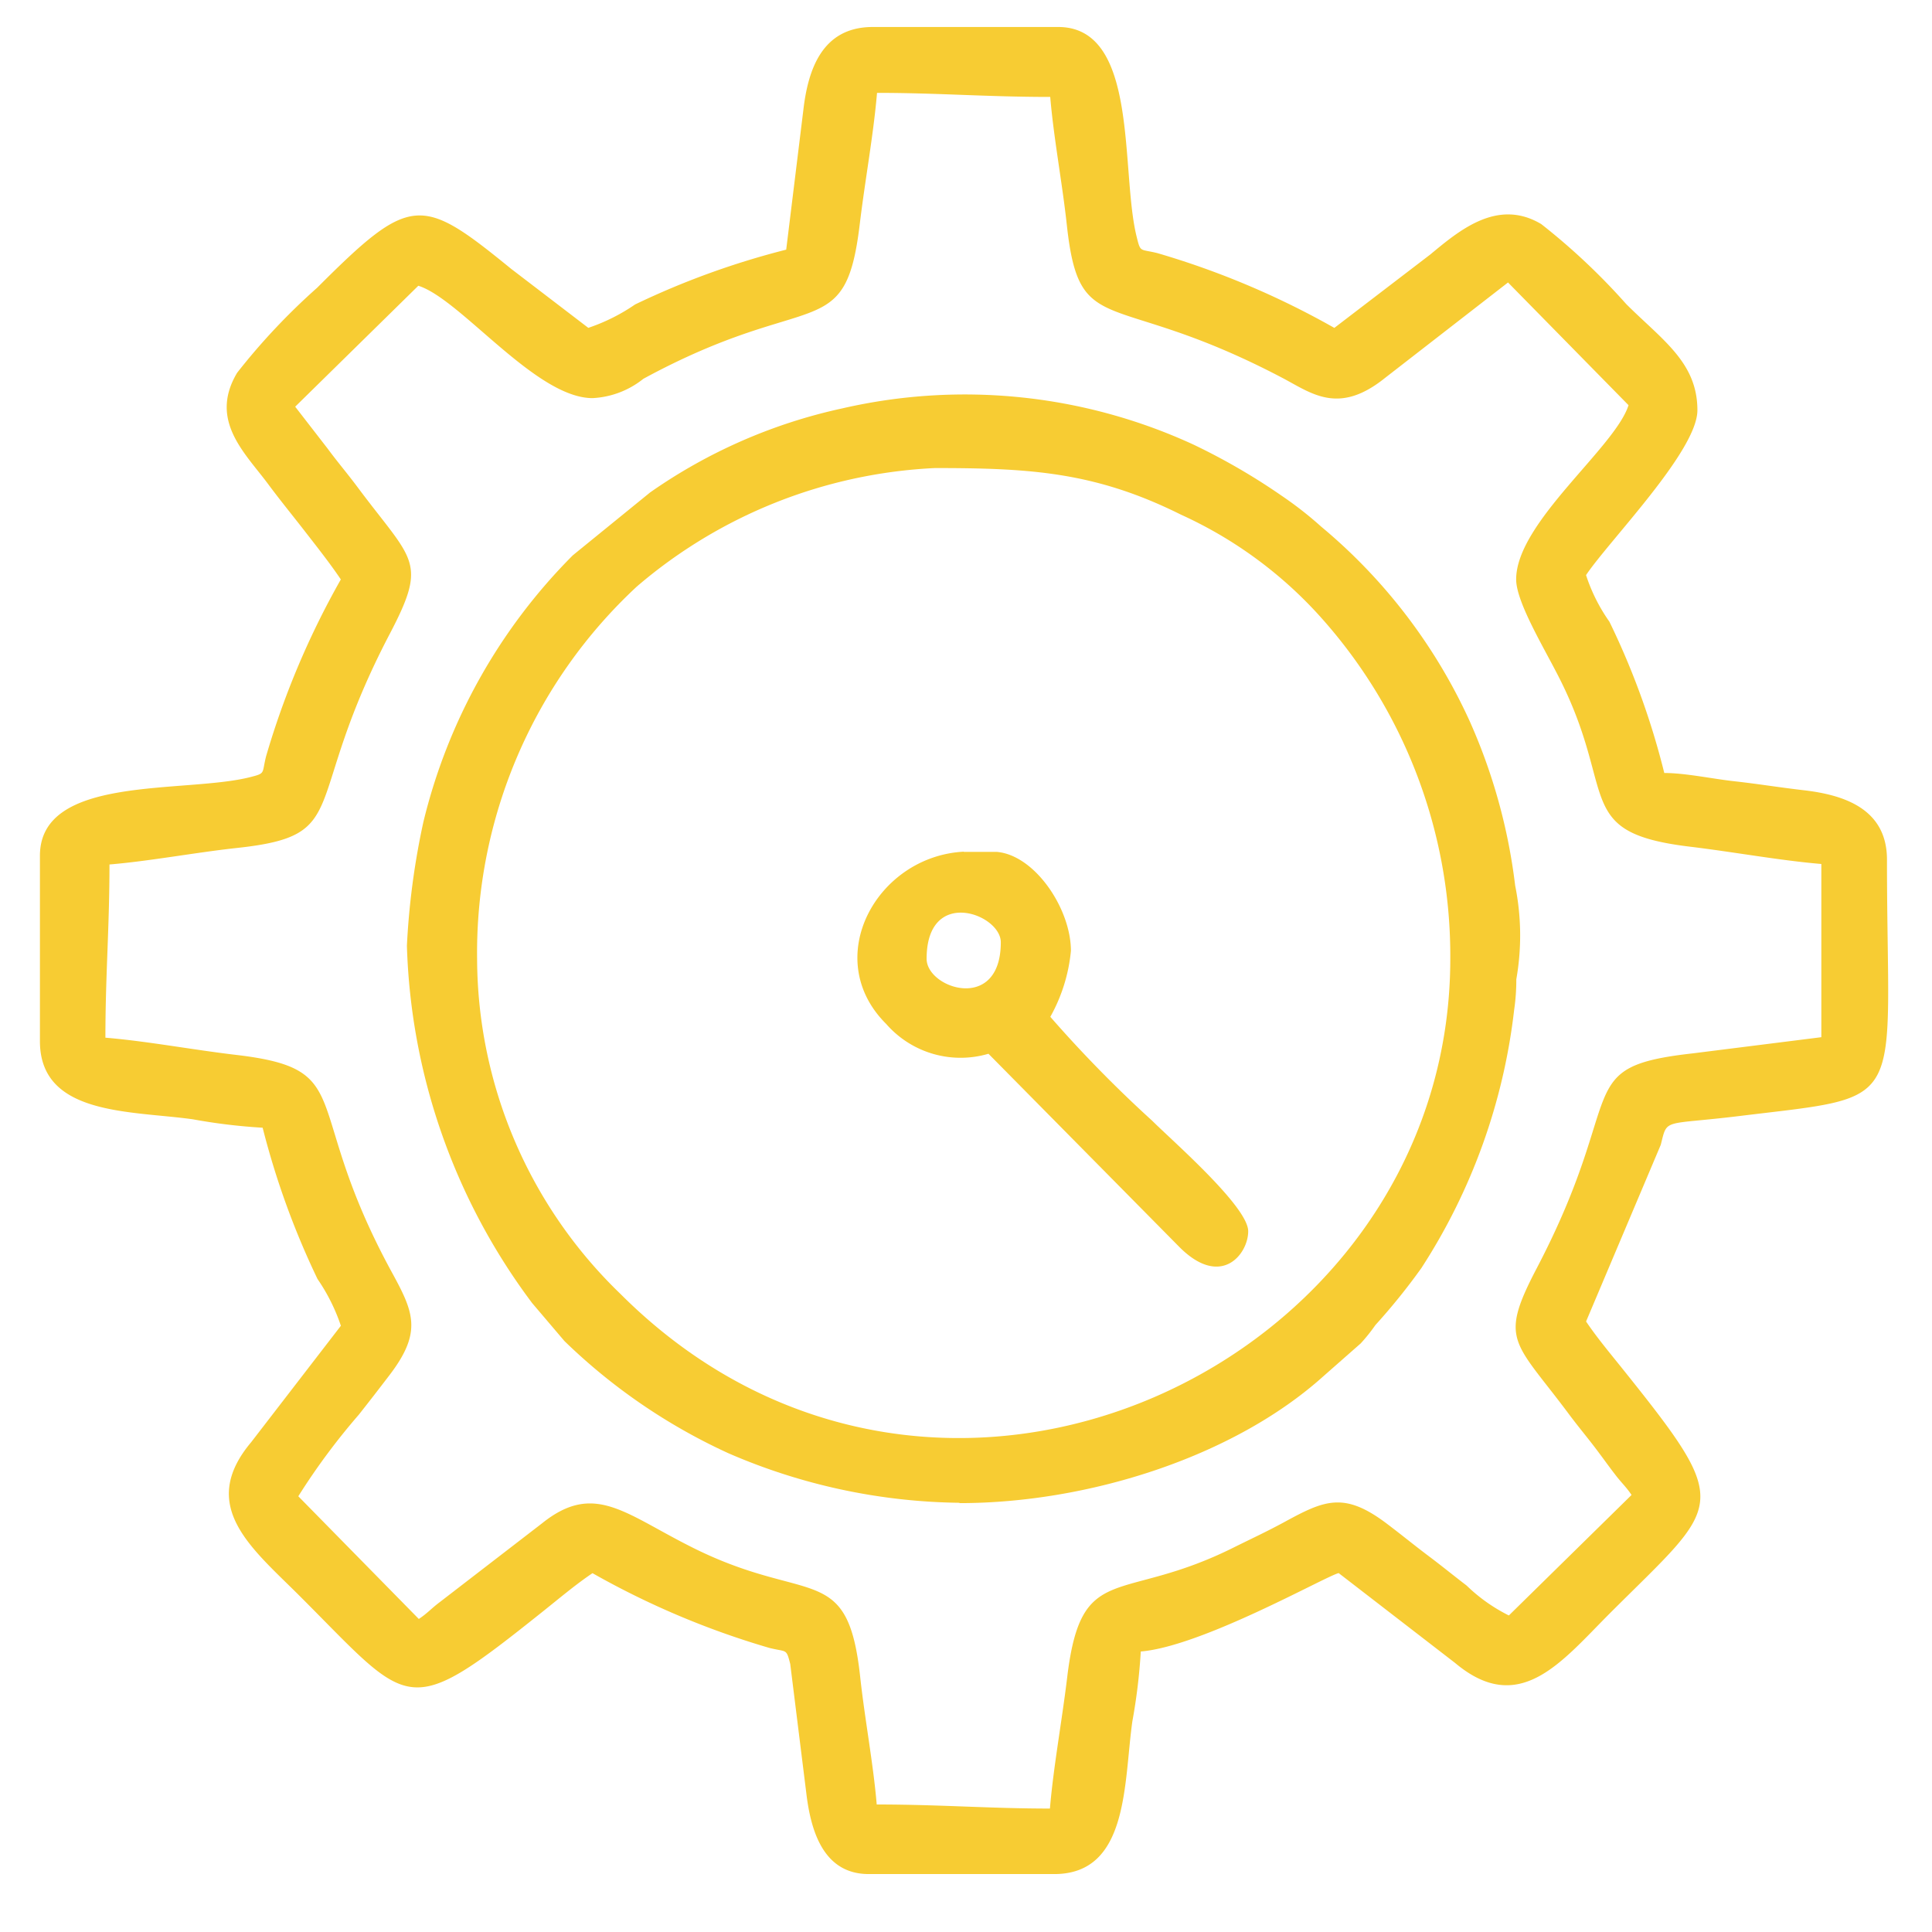 <?xml version="1.0" encoding="UTF-8"?> <svg xmlns="http://www.w3.org/2000/svg" xmlns:xlink="http://www.w3.org/1999/xlink" width="75" height="75" viewBox="0 0 75 75"><defs><clipPath id="clip-path"><rect id="Retângulo_2001" data-name="Retângulo 2001" width="75" height="75" transform="translate(2023 2979)" fill="#fff"></rect></clipPath></defs><g id="cdrinfra-icon-prazo" transform="translate(-2023 -2979)" clip-path="url(#clip-path)"><g id="_2643610585040" transform="translate(2024.545 2980.049)"><path id="Caminho_3352" data-name="Caminho 3352" d="M488.081,23.432l4.763-4.678c1.64.513,4.554,4.362,6.763,4.362a3.422,3.422,0,0,0,1.973-.75c6.515-3.539,7.834-1.279,8.4-6,.208-1.725.535-3.483.671-5.1,2.356,0,4.272.158,6.724.158.13,1.567.468,3.348.643,4.96.49,4.526,1.668,2.435,8.325,5.924,1.155.6,2.2,1.494,4.024.028l4.779-3.709,4.678,4.763c-.513,1.64-4.362,4.554-4.362,6.763,0,.9,1.127,2.728,1.708,3.895,2.226,4.441.485,5.935,5.044,6.482,1.725.209,3.483.535,5.095.671v6.724l-4.977.626c-4.774.535-2.491,1.5-6.07,8.341-1.477,2.824-.891,2.8,1.234,5.647.428.575.772.969,1.189,1.533.225.3.4.547.614.823.242.321.423.473.643.8l-4.763,4.678a6.525,6.525,0,0,1-1.64-1.161c-.524-.4-.969-.767-1.533-1.189-.581-.44-.981-.772-1.533-1.189-1.691-1.291-2.452-.936-4.035-.073-.676.366-1.229.62-1.922.964-4.441,2.226-5.935.485-6.482,5.044-.208,1.725-.535,3.483-.671,5.1-2.356,0-4.272-.158-6.724-.158-.13-1.567-.468-3.348-.643-4.965-.485-4.469-1.99-2.784-6.408-4.96-2.711-1.336-3.889-2.638-5.946-.986l-3.979,3.066c-.321.242-.473.428-.8.643l-4.678-4.763a25.811,25.811,0,0,1,2.35-3.168c.445-.564.767-.981,1.189-1.533,1.291-1.691.936-2.452.073-4.03-3.539-6.51-1.285-7.84-6-8.4-1.708-.2-3.466-.535-5.1-.671,0-2.418.158-4.278.158-6.724,1.567-.13,3.348-.468,4.965-.643,4.526-.49,2.435-1.668,5.924-8.325,1.477-2.824.891-2.8-1.234-5.647-.428-.575-.772-.969-1.189-1.533l-1.257-1.623Zm19.05-6.081a31.181,31.181,0,0,0-5.873,2.13,7.293,7.293,0,0,1-1.815.907L496.451,18.1c-3.494-2.846-3.889-2.914-7.536.733a25.244,25.244,0,0,0-3.105,3.3c-1.1,1.843.3,3.106,1.189,4.3.49.659.93,1.195,1.4,1.8s1.026,1.308,1.437,1.922a32.19,32.19,0,0,0-2.9,6.859c-.175.688-.006.659-.626.817-2.548.643-8.155-.107-8.155,3.049v7.2c0,2.9,3.534,2.694,5.935,3.032a22.363,22.363,0,0,0,2.711.327,31.319,31.319,0,0,0,2.13,5.873,7.291,7.291,0,0,1,.907,1.815l-3.483,4.52c-2.1,2.5.051,4.131,1.922,6.008,4.312,4.312,4.058,4.836,9.429.541.614-.49,1.262-1.037,1.9-1.465a32.189,32.189,0,0,0,6.859,2.9c.688.175.659.006.817.626l.62,4.982c.169,1.454.643,3.173,2.429,3.173h7.2c2.9,0,2.694-3.534,3.032-5.929a22.362,22.362,0,0,0,.327-2.711c2.39-.2,7.18-2.925,7.682-3.044l4.52,3.489c2.5,2.1,4.131-.051,6.008-1.928,4.317-4.317,4.836-4.064.541-9.429-.49-.614-1.037-1.262-1.465-1.9l2.9-6.859c.265-1.048.056-.75,3.049-1.116,6.684-.817,5.732-.192,5.732-9.953,0-1.973-1.668-2.514-3.229-2.694-1.009-.118-1.742-.242-2.694-.349-.834-.09-1.9-.321-2.722-.321a29.662,29.662,0,0,0-2.13-5.873,6.727,6.727,0,0,1-.907-1.809c.89-1.33,4.323-4.819,4.323-6.4,0-1.854-1.353-2.717-2.762-4.12a25.239,25.239,0,0,0-3.3-3.106c-1.708-1.02-3.2.265-4.312,1.184l-3.72,2.846a32.311,32.311,0,0,0-6.859-2.9c-.688-.175-.659-.006-.812-.626-.643-2.548.107-8.155-3.049-8.155h-7.2c-1.973,0-2.514,1.668-2.694,3.23l-.665,5.416Z" transform="translate(-478.15 -8.71)" fill="#f7cc33" fill-rule="evenodd"></path><path id="Caminho_3353" data-name="Caminho 3353" d="M506.151,55.933a19.4,19.4,0,0,1,6.2-14.451,19.159,19.159,0,0,1,11.571-4.6c3.692,0,6.222.147,9.553,1.809a16.4,16.4,0,0,1,5.292,3.833,19.689,19.689,0,0,1,5.163,13.408c0,15.815-19.969,25.256-32.216,13.008A18.142,18.142,0,0,1,506.151,55.933Zm18.729,21.13c4.982,0,10.635-1.787,14.124-4.926l1.448-1.274a6.694,6.694,0,0,0,.569-.71,24.492,24.492,0,0,0,1.787-2.215,23.274,23.274,0,0,0,3.6-10.015,8.077,8.077,0,0,0,.085-1.195,9.788,9.788,0,0,0-.045-3.641,22.094,22.094,0,0,0-1.77-6.391,21.3,21.3,0,0,0-5.755-7.536,14.27,14.27,0,0,0-1.527-1.195,24.732,24.732,0,0,0-3.449-2,21.214,21.214,0,0,0-13.617-1.4,20.6,20.6,0,0,0-7.462,3.263l-3,2.44a21.961,21.961,0,0,0-5.805,10.365,29.194,29.194,0,0,0-.637,4.791,24.31,24.31,0,0,0,4.864,13.876l1.251,1.471a22.629,22.629,0,0,0,6.369,4.357,23.169,23.169,0,0,0,8.961,1.922Z" transform="translate(-489.175 -19.761)" fill="#f7cc33" fill-rule="evenodd"></path><path id="Caminho_3354" data-name="Caminho 3354" d="M537.15,69.669c0-2.812,2.88-1.742,2.88-.643C540.03,71.777,537.15,70.825,537.15,69.669Zm1.443-4.159c-3.382.175-5.574,4.148-3.01,6.69a3.832,3.832,0,0,0,3.968,1.155l7.4,7.49c1.623,1.64,2.683.293,2.683-.6,0-.953-2.953-3.517-3.72-4.283a49.016,49.016,0,0,1-3.962-4.041,6.5,6.5,0,0,0,.8-2.559c0-1.64-1.4-3.72-2.88-3.844h-1.279Z" transform="translate(-502.724 -33.497)" fill="#f7cc33" fill-rule="evenodd"></path></g></g></svg> 